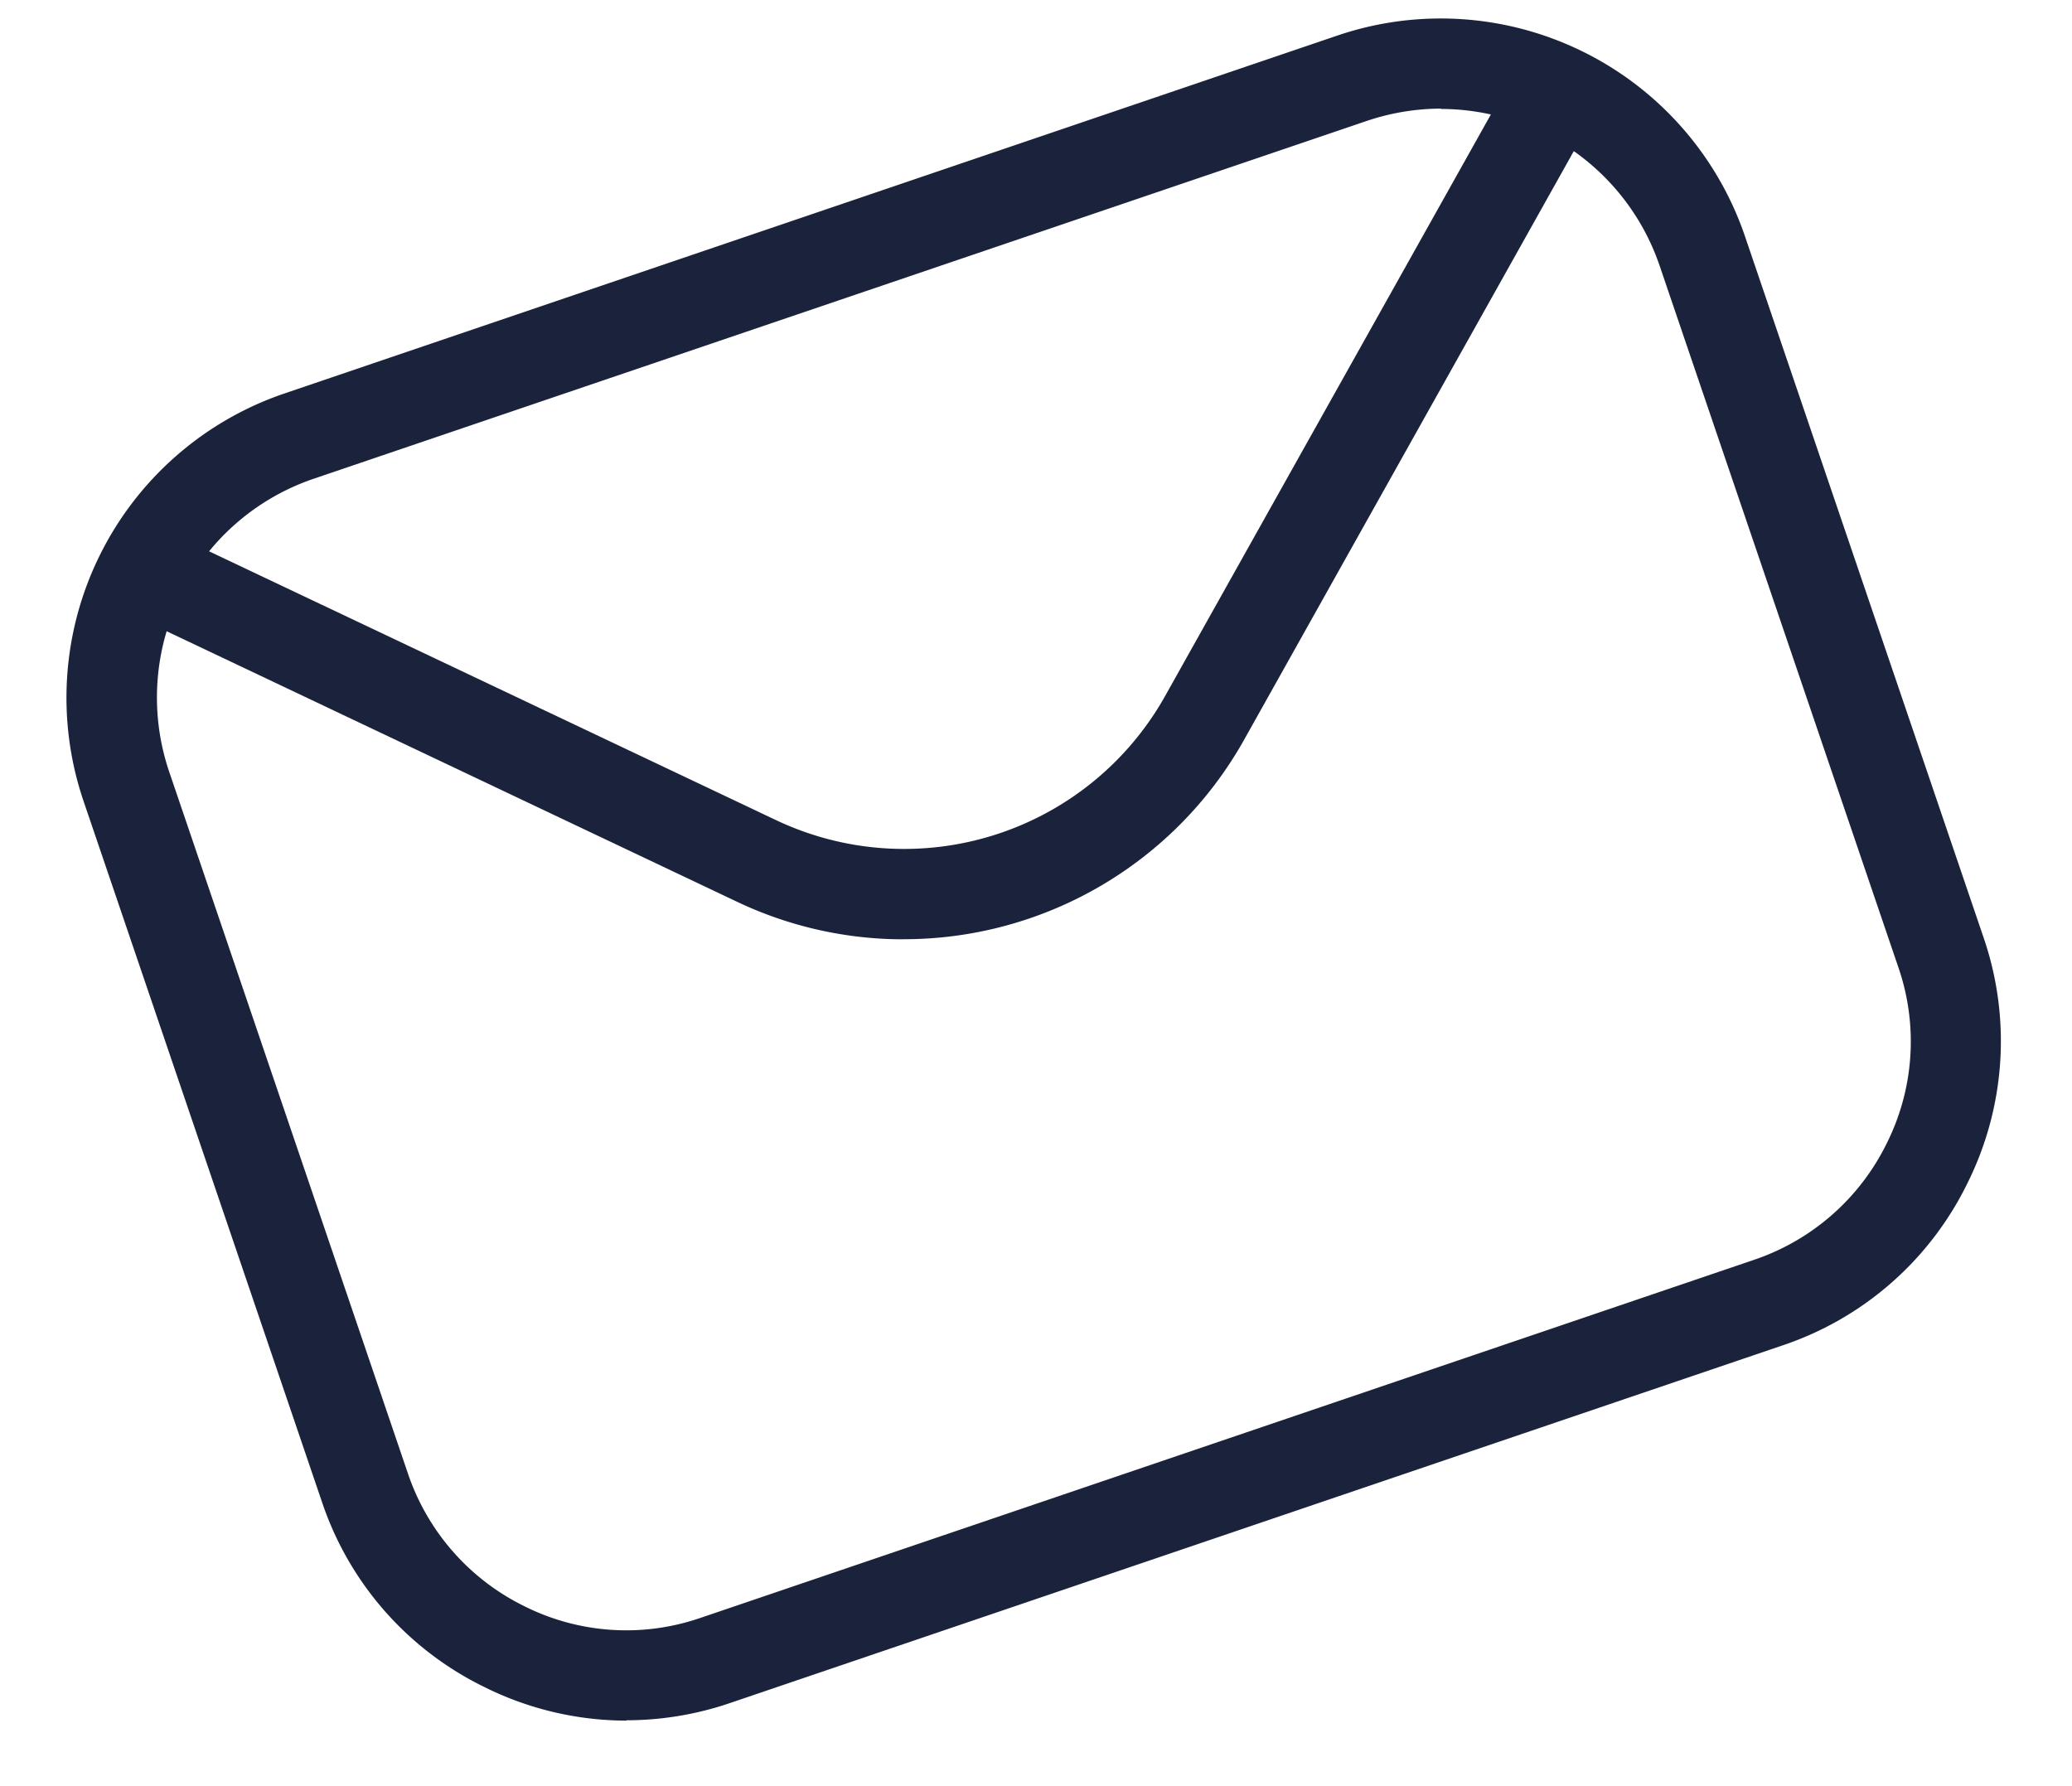 <svg xmlns="http://www.w3.org/2000/svg" width="29" height="25" fill="none"><path fill="#1B223C" d="M8.766 24.083a4.472 4.472 0 0 1-1.986-.47 4.455 4.455 0 0 1-2.27-2.58l-3.343-9.827A4.498 4.498 0 0 1 3.973 5.51L18.723.496a4.498 4.498 0 0 1 5.698 2.806l3.344 9.828a4.46 4.46 0 0 1-.227 3.428 4.455 4.455 0 0 1-2.58 2.27l-14.75 5.012c-.47.159-.956.238-1.442.238v.005ZM20.172 1.52a3.28 3.28 0 0 0-1.035.17L4.387 6.702a3.234 3.234 0 0 0-2.02 4.097l3.343 9.827a3.214 3.214 0 0 0 1.63 1.856 3.184 3.184 0 0 0 2.461.164l14.75-5.013a3.213 3.213 0 0 0 1.856-1.63 3.184 3.184 0 0 0 .164-2.46l-3.344-9.828a3.238 3.238 0 0 0-3.06-2.19l.005-.005Z"/><path fill="#1B223C" d="M12.641 13.147c-.78 0-1.573-.17-2.314-.52L1.461 8.422c-.317-.147.396-.106.543-.423.147-.317-.316-.867 0-.72l8.866 4.204a4.187 4.187 0 0 0 5.432-1.732l5.086-9.08c.17-.306.306.158.612.328.305.17.661-.017.491.288l-5.086 9.081a5.459 5.459 0 0 1-4.758 2.778h-.006Z"/></svg>